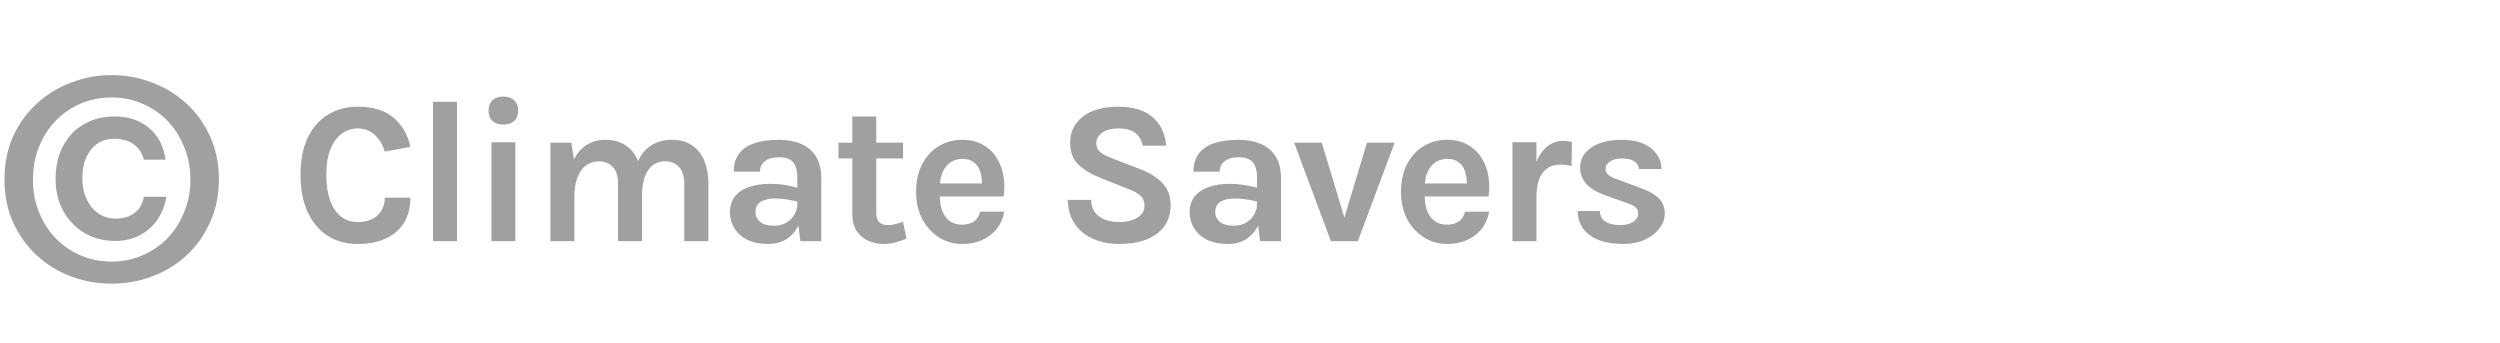 <svg width="197" height="27" viewBox="0 0 197 27" fill="none" xmlns="http://www.w3.org/2000/svg">
<g clip-path="url(#clip0_8064_44778)">
<path d="M28.194 19.224C27.282 19.224 26.487 19.008 25.81 18.576C25.138 18.139 24.615 17.515 24.242 16.704C23.868 15.893 23.682 14.92 23.682 13.784C23.682 12.611 23.874 11.627 24.258 10.832C24.647 10.032 25.18 9.429 25.858 9.024C26.54 8.613 27.319 8.408 28.194 8.408C29.404 8.408 30.348 8.701 31.026 9.288C31.708 9.875 32.146 10.637 32.338 11.576L30.322 11.944C30.156 11.4 29.892 10.96 29.53 10.624C29.167 10.288 28.722 10.12 28.194 10.12C27.73 10.12 27.311 10.256 26.938 10.528C26.564 10.795 26.266 11.2 26.042 11.744C25.823 12.288 25.714 12.968 25.714 13.784C25.714 14.552 25.81 15.213 26.002 15.768C26.199 16.323 26.482 16.749 26.85 17.048C27.218 17.347 27.666 17.496 28.194 17.496C28.871 17.496 29.394 17.317 29.762 16.96C30.135 16.597 30.322 16.136 30.322 15.576H32.338C32.338 16.349 32.17 17.008 31.834 17.552C31.503 18.091 31.028 18.504 30.41 18.792C29.791 19.08 29.052 19.224 28.194 19.224ZM34.122 19V8.024H36.01V19H34.122ZM39.665 9.816C39.297 9.816 39.009 9.72 38.801 9.528C38.598 9.331 38.497 9.059 38.497 8.712C38.497 8.376 38.598 8.109 38.801 7.912C39.009 7.709 39.297 7.608 39.665 7.608C40.027 7.608 40.313 7.709 40.521 7.912C40.729 8.109 40.833 8.376 40.833 8.712C40.833 9.059 40.729 9.331 40.521 9.528C40.313 9.72 40.027 9.816 39.665 9.816ZM38.721 19V11.208H40.609V19H38.721ZM53.918 19V14.456C53.918 13.88 53.78 13.445 53.502 13.152C53.225 12.859 52.862 12.712 52.414 12.712C51.849 12.712 51.404 12.941 51.078 13.4C50.753 13.859 50.59 14.552 50.59 15.48H49.806C49.806 14.664 49.881 13.973 50.03 13.408C50.185 12.837 50.401 12.379 50.678 12.032C50.961 11.68 51.292 11.424 51.67 11.264C52.049 11.099 52.468 11.016 52.926 11.016C53.561 11.016 54.092 11.16 54.518 11.448C54.95 11.731 55.276 12.131 55.494 12.648C55.713 13.165 55.822 13.768 55.822 14.456V19H53.918ZM43.374 19V11.24H45.022L45.23 12.568C45.486 12.051 45.825 11.664 46.246 11.408C46.668 11.147 47.15 11.016 47.694 11.016C48.334 11.016 48.868 11.16 49.294 11.448C49.726 11.731 50.049 12.131 50.262 12.648C50.481 13.165 50.59 13.768 50.59 14.456V19H48.702V14.456C48.702 13.88 48.564 13.445 48.286 13.152C48.009 12.859 47.646 12.712 47.198 12.712C46.82 12.712 46.484 12.816 46.19 13.024C45.902 13.232 45.676 13.547 45.51 13.968C45.345 14.384 45.262 14.904 45.262 15.528V19H43.374ZM63.069 19L62.829 17.112V13.992C62.829 13.448 62.717 13.045 62.493 12.784C62.275 12.523 61.901 12.392 61.373 12.392C61.069 12.392 60.805 12.437 60.581 12.528C60.357 12.619 60.184 12.749 60.061 12.92C59.944 13.085 59.885 13.288 59.885 13.528H57.821C57.821 12.941 57.963 12.464 58.245 12.096C58.528 11.723 58.933 11.451 59.461 11.28C59.995 11.104 60.632 11.016 61.373 11.016C62.045 11.016 62.632 11.125 63.133 11.344C63.635 11.557 64.024 11.888 64.301 12.336C64.579 12.784 64.717 13.357 64.717 14.056V19H63.069ZM60.525 19.224C59.859 19.224 59.301 19.109 58.853 18.88C58.411 18.645 58.077 18.339 57.853 17.96C57.629 17.581 57.517 17.171 57.517 16.728C57.517 16.237 57.645 15.827 57.901 15.496C58.163 15.16 58.531 14.909 59.005 14.744C59.48 14.573 60.04 14.488 60.685 14.488C61.107 14.488 61.504 14.52 61.877 14.584C62.256 14.648 62.632 14.733 63.005 14.84V15.944C62.712 15.848 62.392 15.773 62.045 15.72C61.699 15.667 61.373 15.64 61.069 15.64C60.621 15.64 60.253 15.723 59.965 15.888C59.677 16.053 59.533 16.333 59.533 16.728C59.533 17.016 59.651 17.264 59.885 17.472C60.12 17.68 60.493 17.784 61.005 17.784C61.395 17.784 61.725 17.699 61.997 17.528C62.269 17.357 62.475 17.144 62.613 16.888C62.757 16.632 62.829 16.376 62.829 16.12H63.277C63.277 16.68 63.173 17.197 62.965 17.672C62.757 18.141 62.448 18.517 62.037 18.8C61.632 19.083 61.128 19.224 60.525 19.224ZM69.672 19.224C69.214 19.224 68.792 19.139 68.408 18.968C68.03 18.797 67.726 18.536 67.496 18.184C67.272 17.832 67.16 17.384 67.16 16.84V9.176H69.048V16.776C69.048 17.416 69.352 17.736 69.96 17.736C70.147 17.736 70.334 17.715 70.52 17.672C70.707 17.629 70.92 17.565 71.16 17.48L71.432 18.808C71.134 18.925 70.843 19.024 70.56 19.104C70.278 19.184 69.982 19.224 69.672 19.224ZM66.072 12.488V11.24H71.16V12.488H66.072ZM75.82 19.224C75.159 19.224 74.554 19.053 74.004 18.712C73.455 18.371 73.015 17.893 72.684 17.28C72.354 16.661 72.189 15.939 72.189 15.112C72.189 14.259 72.351 13.525 72.677 12.912C73.007 12.299 73.447 11.829 73.996 11.504C74.546 11.179 75.154 11.016 75.82 11.016C76.439 11.016 76.972 11.141 77.421 11.392C77.874 11.637 78.237 11.973 78.508 12.4C78.786 12.821 78.972 13.299 79.069 13.832C79.165 14.365 79.17 14.915 79.085 15.48H73.692V14.456H77.749L77.38 14.696C77.397 14.445 77.383 14.192 77.341 13.936C77.303 13.68 77.228 13.445 77.117 13.232C77.004 13.019 76.844 12.848 76.636 12.72C76.434 12.587 76.172 12.52 75.853 12.52C75.469 12.52 75.143 12.616 74.876 12.808C74.61 13 74.407 13.261 74.269 13.592C74.13 13.923 74.061 14.296 74.061 14.712V15.464C74.061 15.901 74.124 16.288 74.252 16.624C74.386 16.96 74.581 17.224 74.837 17.416C75.098 17.608 75.426 17.704 75.82 17.704C76.189 17.704 76.498 17.619 76.749 17.448C76.999 17.277 77.159 17.021 77.228 16.68H79.132C79.052 17.181 78.863 17.624 78.564 18.008C78.271 18.387 77.89 18.685 77.421 18.904C76.951 19.117 76.418 19.224 75.82 19.224ZM88.199 19.224C87.479 19.224 86.815 19.099 86.207 18.848C85.604 18.597 85.114 18.216 84.735 17.704C84.362 17.192 84.162 16.541 84.135 15.752H85.991C85.991 16.152 86.09 16.48 86.287 16.736C86.484 16.992 86.748 17.184 87.079 17.312C87.415 17.435 87.783 17.496 88.183 17.496C88.567 17.496 88.908 17.445 89.207 17.344C89.511 17.243 89.748 17.099 89.919 16.912C90.095 16.72 90.183 16.493 90.183 16.232C90.183 15.885 90.076 15.613 89.863 15.416C89.655 15.219 89.319 15.037 88.855 14.872L86.807 14.056C86.007 13.741 85.394 13.376 84.967 12.96C84.54 12.544 84.327 11.971 84.327 11.24C84.327 10.397 84.66 9.715 85.327 9.192C85.994 8.669 86.924 8.408 88.119 8.408C89.282 8.408 90.18 8.68 90.815 9.224C91.45 9.763 91.81 10.515 91.895 11.48H90.039C89.97 11.069 89.783 10.741 89.479 10.496C89.175 10.245 88.722 10.12 88.119 10.12C87.586 10.12 87.164 10.232 86.855 10.456C86.546 10.675 86.391 10.952 86.391 11.288C86.391 11.576 86.487 11.805 86.679 11.976C86.876 12.141 87.18 12.301 87.591 12.456L89.863 13.336C90.631 13.635 91.22 14.011 91.631 14.464C92.042 14.917 92.247 15.485 92.247 16.168C92.247 16.792 92.09 17.333 91.775 17.792C91.46 18.245 91.002 18.597 90.399 18.848C89.796 19.099 89.063 19.224 88.199 19.224ZM99.294 19L99.054 17.112V13.992C99.054 13.448 98.942 13.045 98.718 12.784C98.499 12.523 98.126 12.392 97.598 12.392C97.294 12.392 97.03 12.437 96.806 12.528C96.582 12.619 96.409 12.749 96.286 12.92C96.168 13.085 96.11 13.288 96.11 13.528H94.046C94.046 12.941 94.187 12.464 94.47 12.096C94.752 11.723 95.158 11.451 95.686 11.28C96.219 11.104 96.856 11.016 97.598 11.016C98.27 11.016 98.856 11.125 99.358 11.344C99.859 11.557 100.248 11.888 100.526 12.336C100.803 12.784 100.942 13.357 100.942 14.056V19H99.294ZM96.75 19.224C96.083 19.224 95.526 19.109 95.078 18.88C94.635 18.645 94.302 18.339 94.078 17.96C93.854 17.581 93.742 17.171 93.742 16.728C93.742 16.237 93.87 15.827 94.126 15.496C94.387 15.16 94.755 14.909 95.23 14.744C95.704 14.573 96.264 14.488 96.91 14.488C97.331 14.488 97.728 14.52 98.102 14.584C98.481 14.648 98.856 14.733 99.23 14.84V15.944C98.936 15.848 98.617 15.773 98.27 15.72C97.923 15.667 97.598 15.64 97.294 15.64C96.846 15.64 96.478 15.723 96.19 15.888C95.902 16.053 95.758 16.333 95.758 16.728C95.758 17.016 95.875 17.264 96.11 17.472C96.344 17.68 96.718 17.784 97.23 17.784C97.619 17.784 97.95 17.699 98.222 17.528C98.494 17.357 98.699 17.144 98.838 16.888C98.982 16.632 99.054 16.376 99.054 16.12H99.502C99.502 16.68 99.398 17.197 99.19 17.672C98.982 18.141 98.672 18.517 98.262 18.8C97.856 19.083 97.353 19.224 96.75 19.224ZM101.977 11.24H104.153L106.009 17.384H105.865L107.721 11.24H109.897L107.001 19H104.873L101.977 11.24ZM114.029 19.224C113.368 19.224 112.763 19.053 112.213 18.712C111.664 18.371 111.224 17.893 110.893 17.28C110.563 16.661 110.397 15.939 110.397 15.112C110.397 14.259 110.56 13.525 110.885 12.912C111.216 12.299 111.656 11.829 112.205 11.504C112.755 11.179 113.363 11.016 114.029 11.016C114.648 11.016 115.181 11.141 115.629 11.392C116.083 11.637 116.445 11.973 116.717 12.4C116.995 12.821 117.181 13.299 117.277 13.832C117.373 14.365 117.379 14.915 117.293 15.48H111.901V14.456H115.957L115.589 14.696C115.605 14.445 115.592 14.192 115.549 13.936C115.512 13.68 115.437 13.445 115.325 13.232C115.213 13.019 115.053 12.848 114.845 12.72C114.643 12.587 114.381 12.52 114.061 12.52C113.677 12.52 113.352 12.616 113.085 12.808C112.819 13 112.616 13.261 112.477 13.592C112.339 13.923 112.269 14.296 112.269 14.712V15.464C112.269 15.901 112.333 16.288 112.461 16.624C112.595 16.96 112.789 17.224 113.045 17.416C113.307 17.608 113.635 17.704 114.029 17.704C114.397 17.704 114.707 17.619 114.957 17.448C115.208 17.277 115.368 17.021 115.437 16.68H117.341C117.261 17.181 117.072 17.624 116.773 18.008C116.48 18.387 116.099 18.685 115.629 18.904C115.16 19.117 114.627 19.224 114.029 19.224ZM119.181 19V11.208H121.069V19H119.181ZM120.605 15.592C120.605 14.573 120.72 13.731 120.949 13.064C121.179 12.397 121.485 11.904 121.869 11.584C122.259 11.259 122.691 11.096 123.165 11.096C123.293 11.096 123.413 11.104 123.525 11.12C123.643 11.136 123.757 11.16 123.869 11.192L123.837 13.08C123.699 13.048 123.549 13.021 123.389 13C123.229 12.979 123.085 12.968 122.957 12.968C122.541 12.968 122.192 13.069 121.909 13.272C121.632 13.469 121.421 13.763 121.277 14.152C121.139 14.541 121.069 15.021 121.069 15.592H120.605ZM127.922 19.224C127.176 19.224 126.533 19.123 125.994 18.92C125.461 18.712 125.05 18.416 124.762 18.032C124.474 17.643 124.328 17.176 124.322 16.632H126.066C126.082 17.016 126.234 17.296 126.522 17.472C126.81 17.648 127.202 17.736 127.698 17.736C127.97 17.736 128.21 17.696 128.418 17.616C128.632 17.536 128.797 17.427 128.914 17.288C129.032 17.149 129.09 16.995 129.09 16.824C129.09 16.605 129.01 16.435 128.85 16.312C128.696 16.184 128.445 16.067 128.098 15.96L126.402 15.352C125.794 15.133 125.328 14.845 125.002 14.488C124.677 14.131 124.514 13.704 124.514 13.208C124.514 12.552 124.81 12.024 125.402 11.624C126 11.219 126.797 11.016 127.794 11.016C128.786 11.016 129.552 11.235 130.09 11.672C130.634 12.104 130.914 12.653 130.93 13.32H129.154C129.128 13.064 129.005 12.861 128.786 12.712C128.568 12.563 128.237 12.488 127.794 12.488C127.394 12.488 127.08 12.571 126.85 12.736C126.626 12.896 126.514 13.085 126.514 13.304C126.514 13.672 126.829 13.949 127.458 14.136L129.298 14.824C129.896 15.027 130.36 15.288 130.69 15.608C131.021 15.928 131.186 16.333 131.186 16.824C131.186 17.235 131.048 17.624 130.77 17.992C130.498 18.355 130.117 18.651 129.626 18.88C129.136 19.109 128.568 19.224 127.922 19.224Z" fill="#A0A0A0"/>
<path d="M13.112 15.51C13.024 16.053 12.855 16.544 12.606 16.984C12.371 17.409 12.071 17.776 11.704 18.084C11.352 18.377 10.949 18.605 10.494 18.766C10.054 18.913 9.592 18.986 9.108 18.986C8.389 18.986 7.737 18.861 7.15 18.612C6.578 18.363 6.087 18.018 5.676 17.578C5.265 17.138 4.943 16.625 4.708 16.038C4.488 15.437 4.378 14.791 4.378 14.102C4.378 13.398 4.481 12.745 4.686 12.144C4.906 11.543 5.214 11.022 5.61 10.582C6.021 10.142 6.512 9.797 7.084 9.548C7.671 9.299 8.331 9.174 9.064 9.174C9.577 9.174 10.054 9.247 10.494 9.394C10.949 9.541 11.352 9.761 11.704 10.054C12.056 10.333 12.349 10.685 12.584 11.11C12.819 11.535 12.973 12.027 13.046 12.584H11.33C11.213 12.071 10.949 11.667 10.538 11.374C10.127 11.081 9.636 10.934 9.064 10.934C8.228 10.934 7.59 11.227 7.15 11.814C6.71 12.386 6.49 13.134 6.49 14.058C6.49 14.483 6.549 14.894 6.666 15.29C6.798 15.671 6.974 16.009 7.194 16.302C7.429 16.581 7.707 16.808 8.03 16.984C8.353 17.145 8.712 17.226 9.108 17.226C9.724 17.226 10.23 17.072 10.626 16.764C11.022 16.456 11.257 16.038 11.33 15.51H13.112ZM2.596 14.146C2.596 15.085 2.757 15.95 3.08 16.742C3.403 17.534 3.843 18.216 4.4 18.788C4.957 19.36 5.61 19.807 6.358 20.13C7.121 20.453 7.935 20.614 8.8 20.614C9.651 20.614 10.45 20.453 11.198 20.13C11.961 19.807 12.621 19.36 13.178 18.788C13.735 18.216 14.175 17.534 14.498 16.742C14.835 15.95 15.004 15.085 15.004 14.146C15.004 13.207 14.835 12.342 14.498 11.55C14.175 10.758 13.735 10.076 13.178 9.504C12.621 8.932 11.961 8.485 11.198 8.162C10.45 7.839 9.651 7.678 8.8 7.678C7.935 7.678 7.121 7.839 6.358 8.162C5.61 8.485 4.957 8.932 4.4 9.504C3.843 10.076 3.403 10.758 3.08 11.55C2.757 12.342 2.596 13.207 2.596 14.146ZM0.352 14.146C0.352 12.885 0.579 11.748 1.034 10.736C1.503 9.724 2.127 8.866 2.904 8.162C3.681 7.443 4.576 6.893 5.588 6.512C6.615 6.116 7.685 5.918 8.8 5.918C9.915 5.918 10.978 6.116 11.99 6.512C13.017 6.893 13.919 7.443 14.696 8.162C15.473 8.866 16.089 9.724 16.544 10.736C17.013 11.748 17.248 12.885 17.248 14.146C17.248 15.393 17.013 16.522 16.544 17.534C16.089 18.546 15.473 19.411 14.696 20.13C13.919 20.849 13.017 21.399 11.99 21.78C10.978 22.161 9.915 22.352 8.8 22.352C7.685 22.352 6.615 22.161 5.588 21.78C4.576 21.399 3.681 20.849 2.904 20.13C2.127 19.411 1.503 18.546 1.034 17.534C0.579 16.522 0.352 15.393 0.352 14.146Z" fill="#A0A0A0"/>
</g>
<defs>
<clipPath id="clip0_8064_44778">
<rect width="196.186" height="27" fill="white"/>
</clipPath>
</defs>
</svg>
